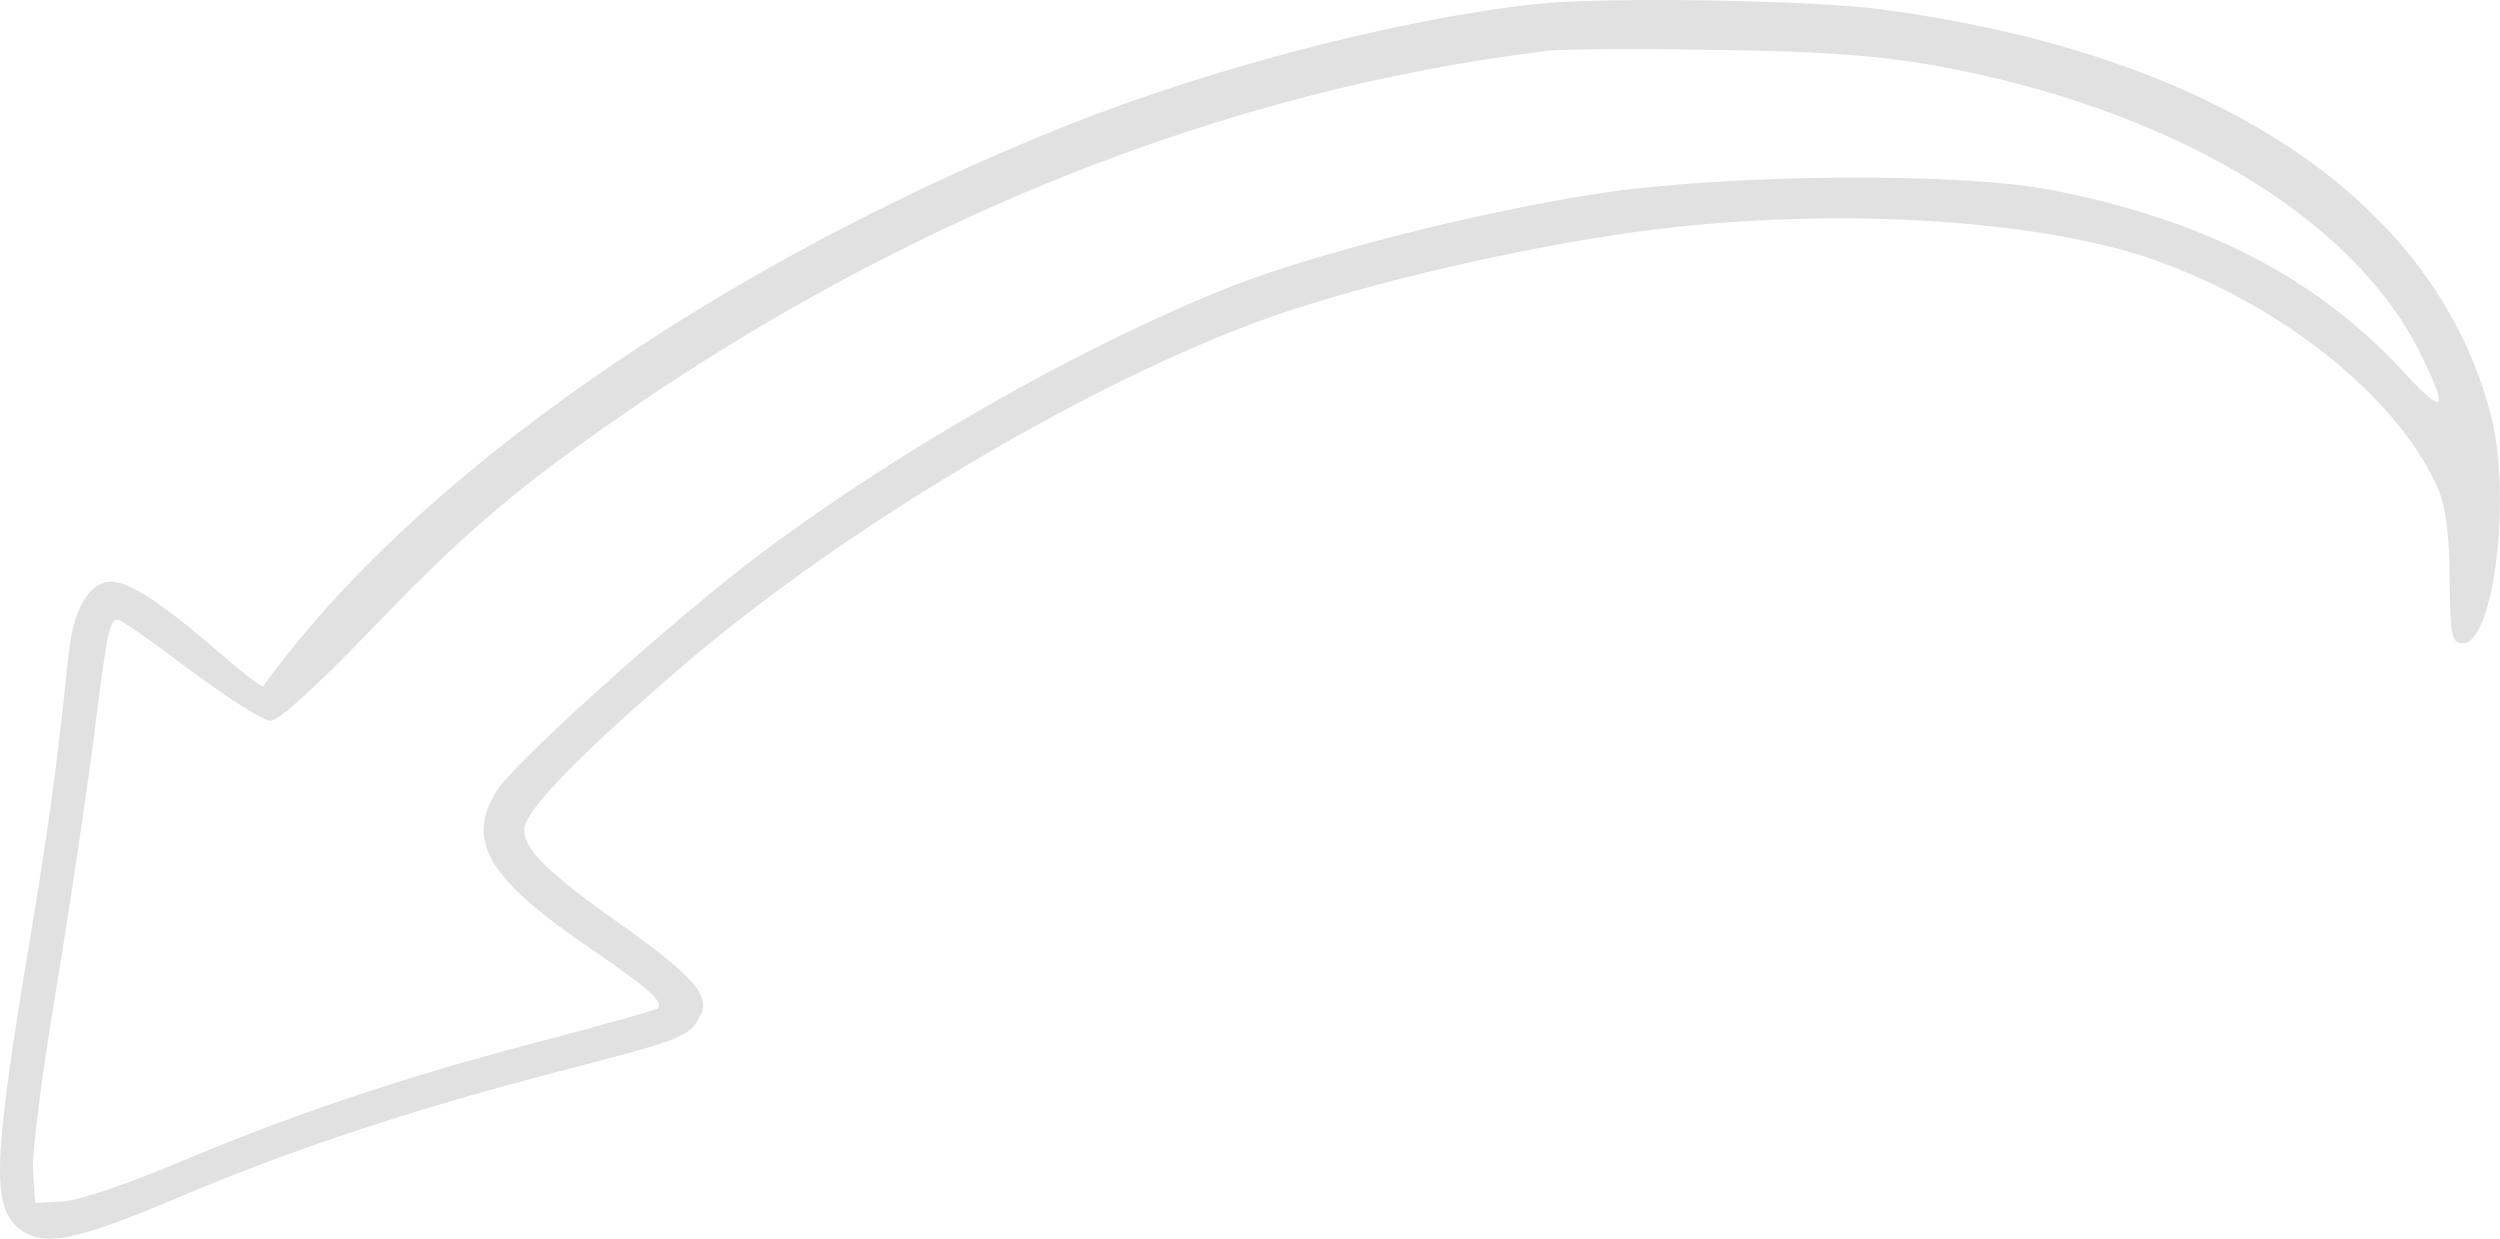 <svg xmlns="http://www.w3.org/2000/svg" width="111" height="55" viewBox="0 0 111 55" fill="none"><path opacity="0.12" d="M68.206 0.179C62.306 0.808 53.948 2.964 47.449 5.538C31.962 11.706 18.334 21.196 11.684 30.477C11.654 30.537 10.845 29.938 9.917 29.13C7.61 27.124 6.143 26.076 5.244 25.866C4.136 25.597 3.297 26.795 3.057 28.95C2.458 34.639 2.159 36.764 1.051 43.38C-0.297 51.673 -0.327 53.589 0.841 54.547C1.889 55.386 3.297 55.116 7.7 53.26C12.732 51.105 18.184 49.308 24.474 47.662C30.255 46.165 30.615 46.045 31.064 45.147C31.573 44.249 30.884 43.44 27.859 41.255C24.294 38.74 23.276 37.752 23.276 36.824C23.276 35.986 25.972 33.261 30.794 29.16C37.803 23.262 48.137 17.125 55.925 14.251C59.759 12.843 66.499 11.197 71.801 10.418C80.068 9.161 89.533 9.58 95.165 11.376C101.035 13.292 106.457 17.574 108.254 21.705C108.584 22.513 108.763 23.771 108.763 25.717C108.793 28.291 108.853 28.561 109.362 28.561C110.71 28.561 111.519 22.124 110.62 18.532C108.194 8.921 98.429 2.395 83.543 0.419C80.457 -0 71.172 -0.15 68.206 0.179ZM85.879 2.904C96.303 4.79 104.42 9.58 107.445 15.658C108.733 18.232 108.554 18.502 106.816 16.616C102.922 12.364 97.98 9.79 91.121 8.442C86.987 7.634 76.653 7.724 70.962 8.592C65.54 9.43 58.411 11.257 54.727 12.694C48.197 15.268 40.05 19.879 33.82 24.549C30.016 27.393 22.827 33.86 22.048 35.117C20.67 37.363 21.659 39.009 26.271 42.153C28.937 43.979 29.476 44.488 29.177 44.788C29.087 44.847 26.99 45.446 24.504 46.105C18.304 47.692 13.122 49.428 8.149 51.524C5.753 52.542 3.447 53.32 2.758 53.35L1.56 53.41L1.47 51.973C1.41 51.194 1.859 47.751 2.428 44.339C2.997 40.925 3.746 35.926 4.106 33.201C4.765 27.932 4.855 27.513 5.244 27.513C5.364 27.513 6.832 28.531 8.449 29.759C10.097 30.986 11.684 32.004 12.014 32.004C12.373 32.004 14.05 30.477 16.357 28.082C20.311 23.951 22.647 21.915 26.87 18.951C39.99 9.73 54.368 3.982 68.805 2.245C69.374 2.185 72.699 2.155 76.144 2.215C80.877 2.275 83.273 2.455 85.879 2.904Z" fill="black"></path></svg>